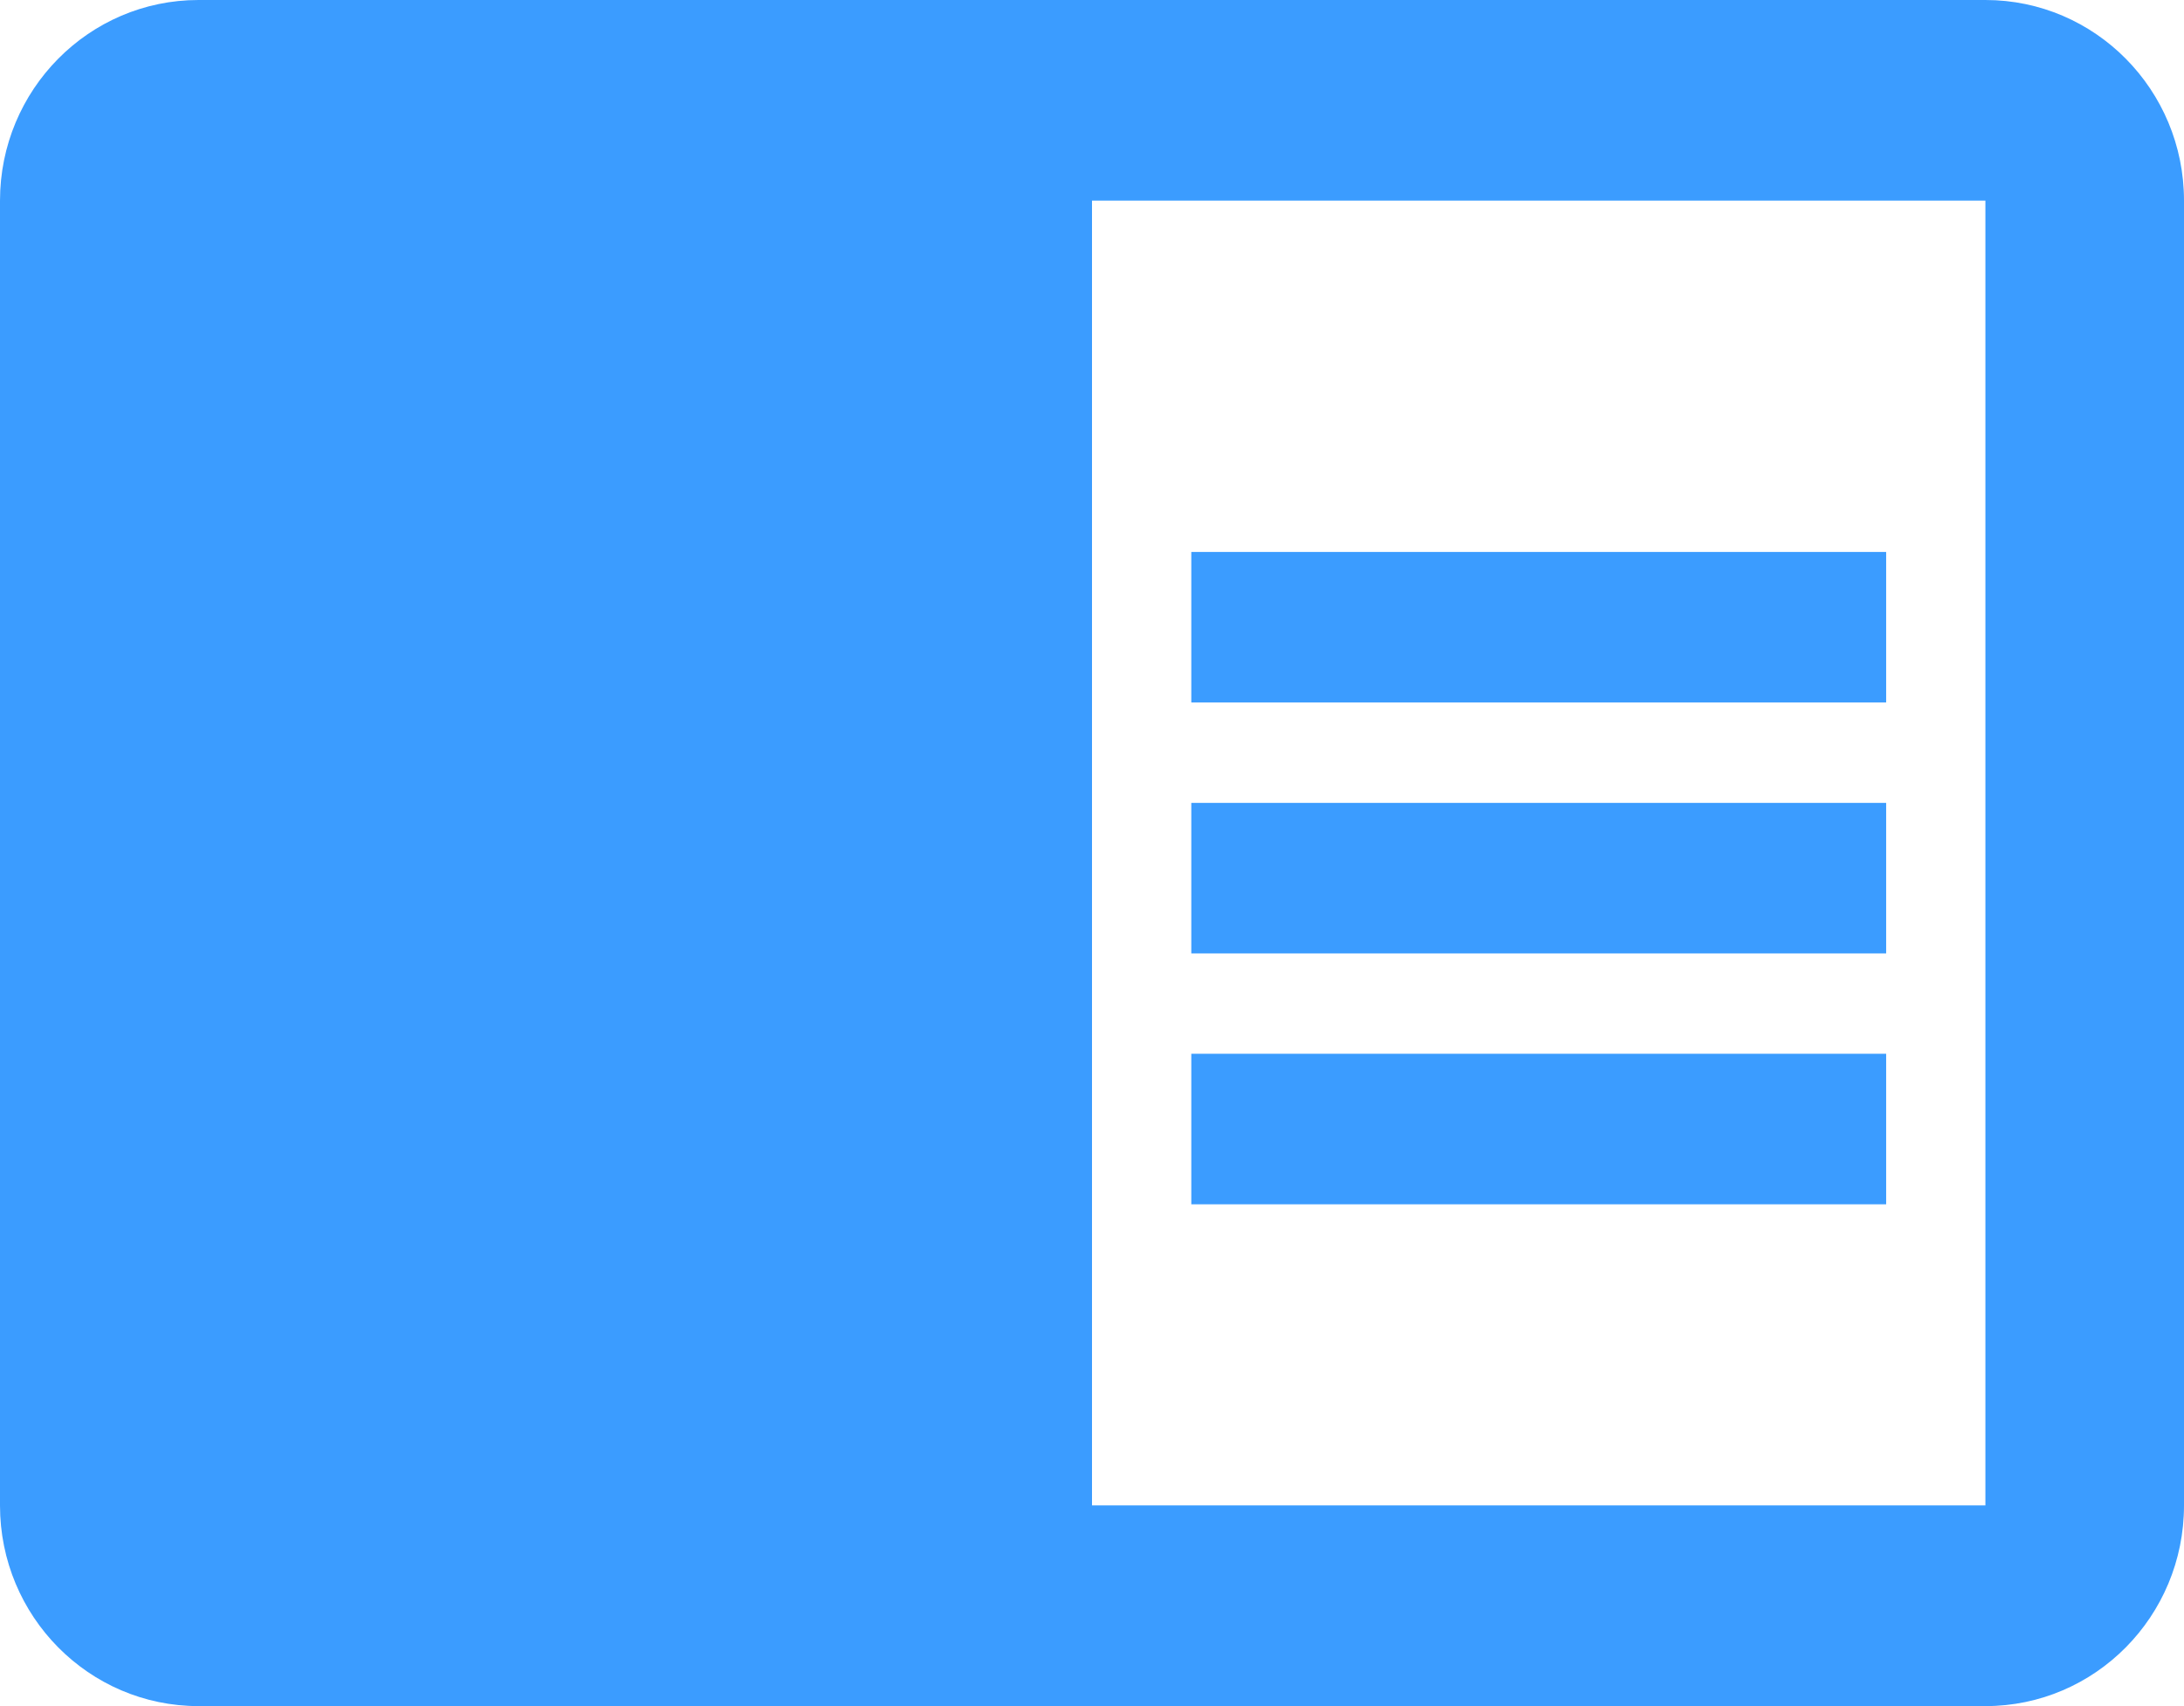 <svg xmlns="http://www.w3.org/2000/svg" width="32" height="25" viewBox="0 0 32 25">
    <path fill="#3B9CFF" fill-rule="nonzero" d="M17.455 11.765h10.181v2.206H17.455m0-5.883h10.181v2.206H17.455m0 5.147h10.181v2.206H17.455M29.09 0H2.909C1.302 0 0 1.317 0 2.941V22.06C0 23.683 1.302 25 2.91 25h26.18c1.608 0 2.91-1.317 2.91-2.941V2.94C32 1.317 30.698 0 29.09 0m0 22.059H16V2.94h13.09"/>
</svg>
